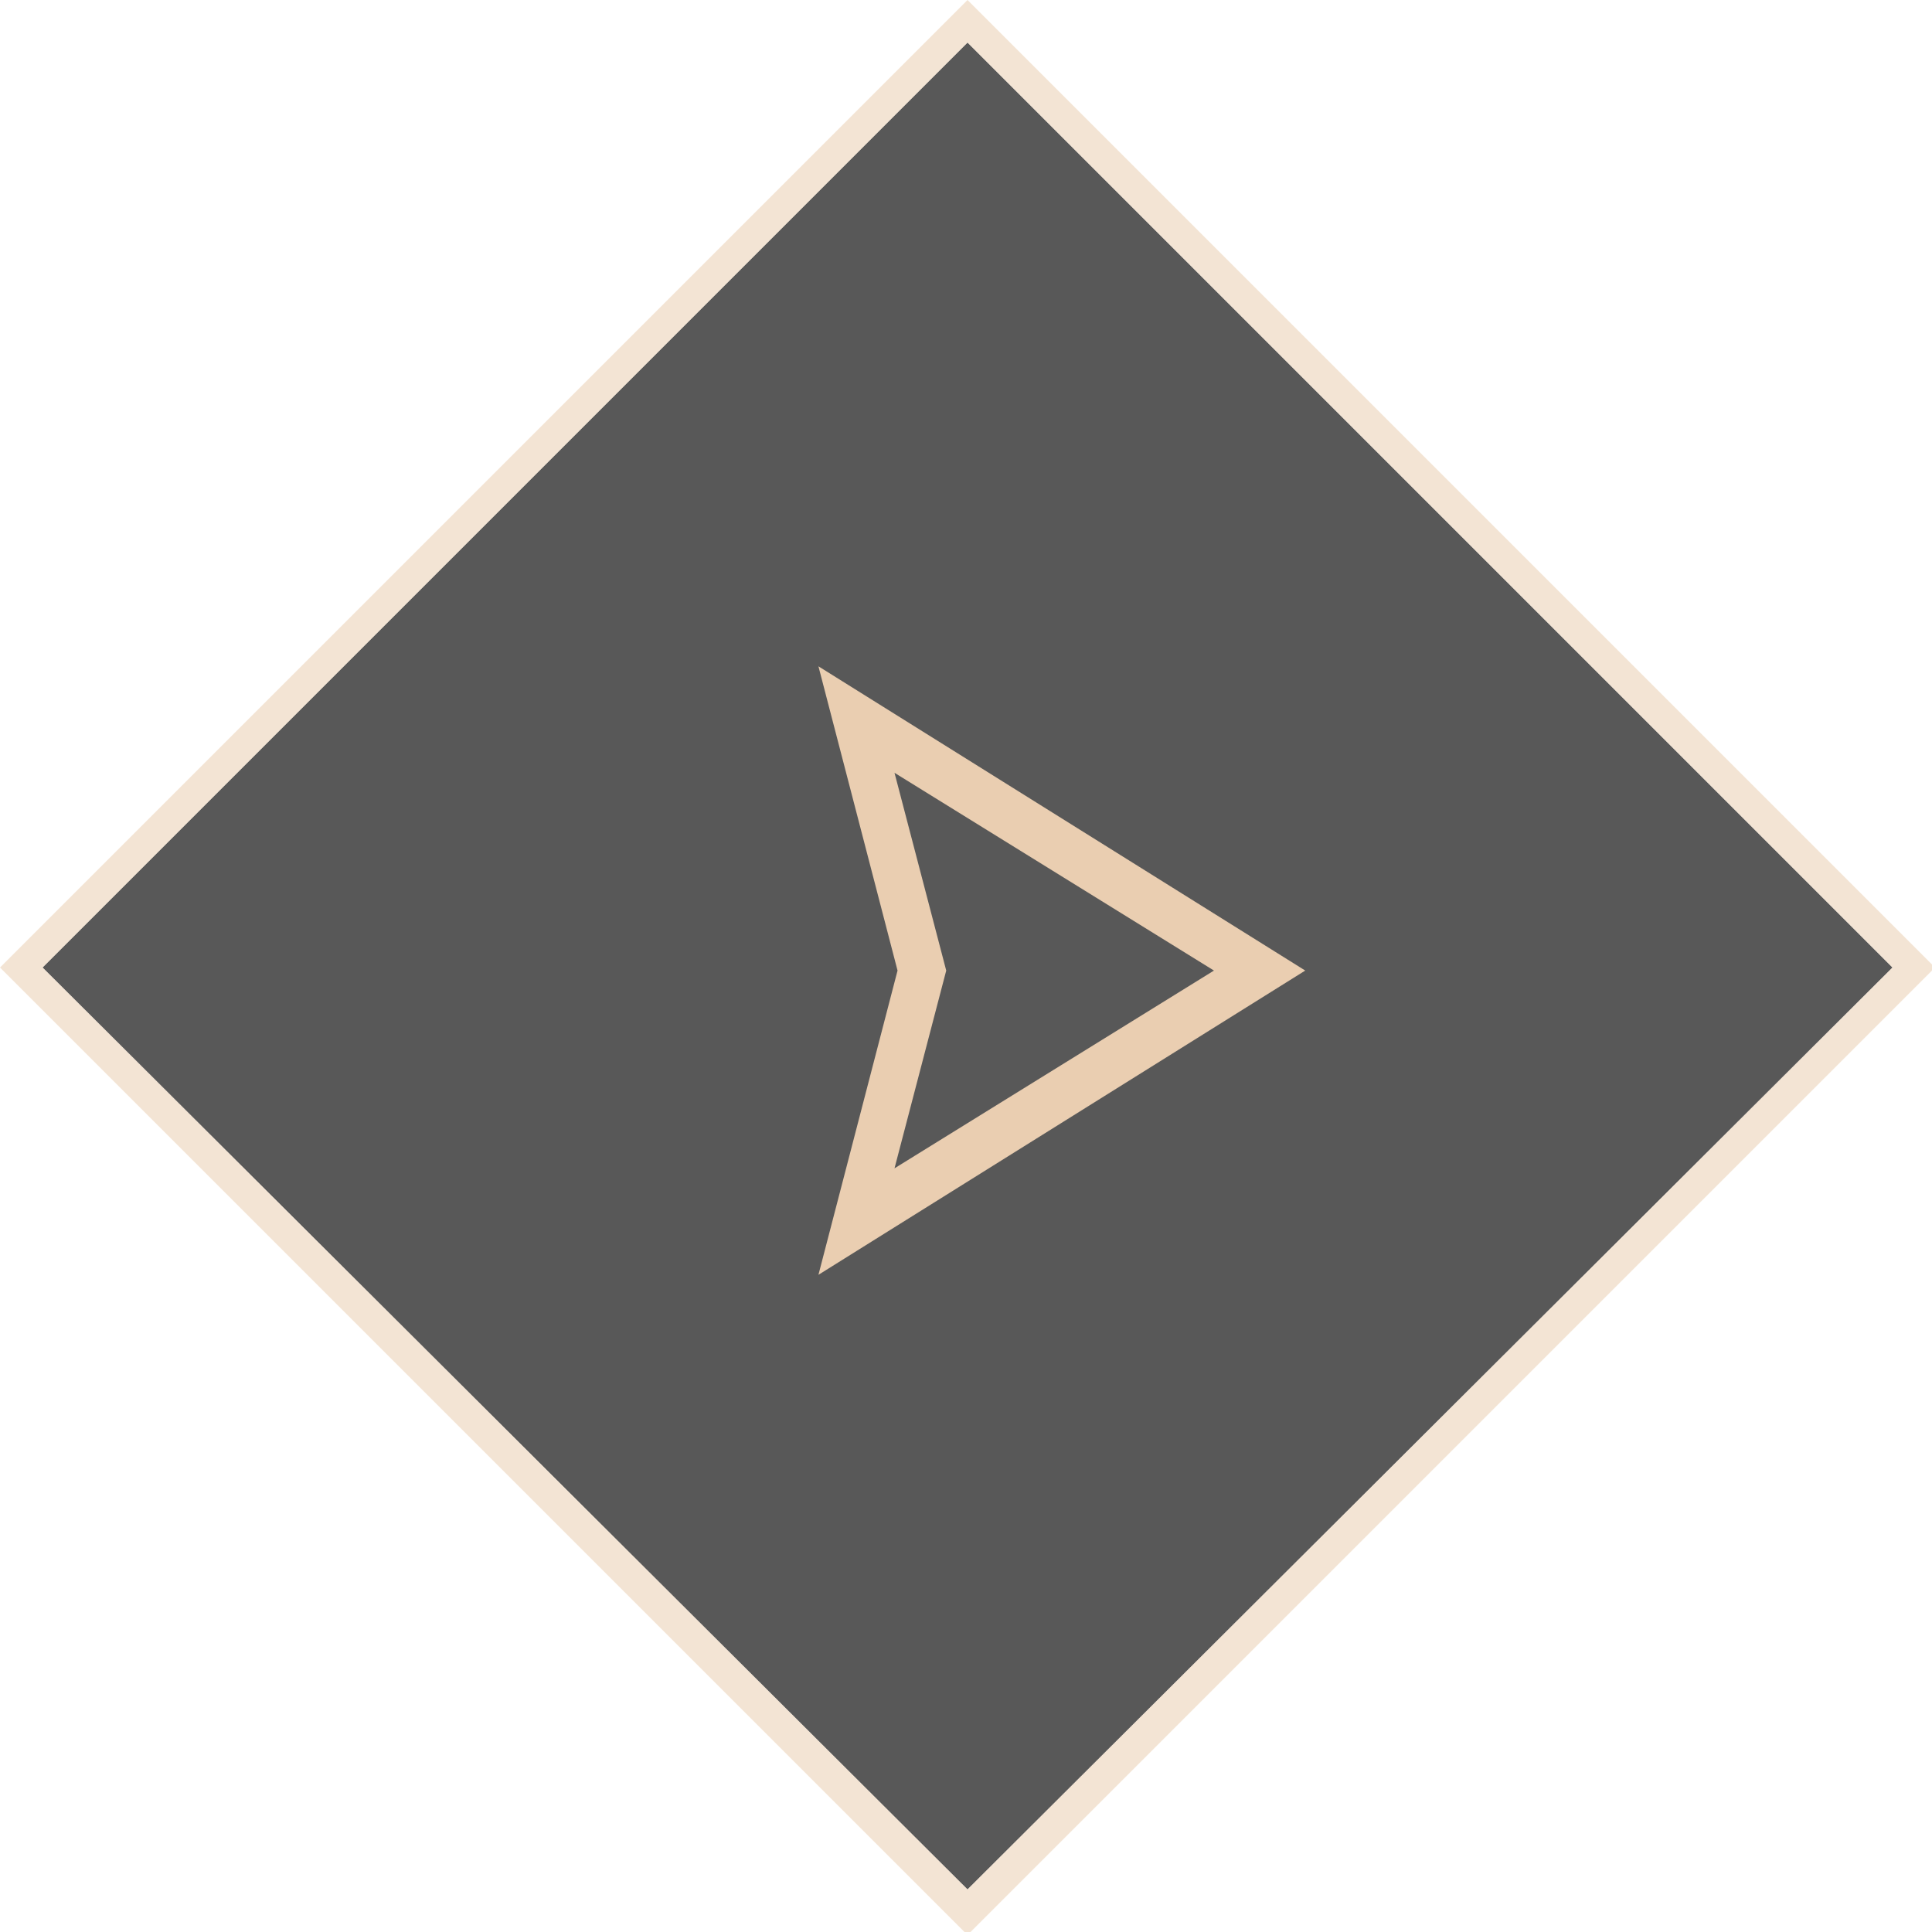 <?xml version="1.0" encoding="UTF-8"?> <!-- Generator: Adobe Illustrator 26.0.1, SVG Export Plug-In . SVG Version: 6.00 Build 0) --> <svg xmlns="http://www.w3.org/2000/svg" xmlns:xlink="http://www.w3.org/1999/xlink" id="Слой_1" x="0px" y="0px" viewBox="0 0 63.5 63.5" style="enable-background:new 0 0 63.5 63.5;" xml:space="preserve"> <style type="text/css"> .st0{opacity:0.71;fill-rule:evenodd;clip-rule:evenodd;fill:#151515;} .st1{opacity:0.54;fill:#EACEB1;} .st2{fill:#EACEB1;} </style> <path class="st0" d="M31.8,1.4l30.4,30.4L31.8,62.1L1.4,31.8L31.8,1.4z"></path> <path class="st1" d="M31.8,1.4l30.4,30.4L31.8,62.1L1.4,31.8L31.8,1.4 M31.8,0l-0.7,0.7L0.7,31.1L0,31.8l0.7,0.7l30.4,30.4l0.7,0.7 l0.7-0.7l30.4-30.4l0.7-0.7l-0.7-0.7L32.5,0.7L31.8,0L31.8,0z"></path> <path class="st2" d="M26.9,21.9l2.6,10l-2.6,10l16-10L26.9,21.9z M31.1,31.9l-1.7-6.5l10.5,6.5l-10.5,6.5L31.1,31.9z"></path> </svg> 